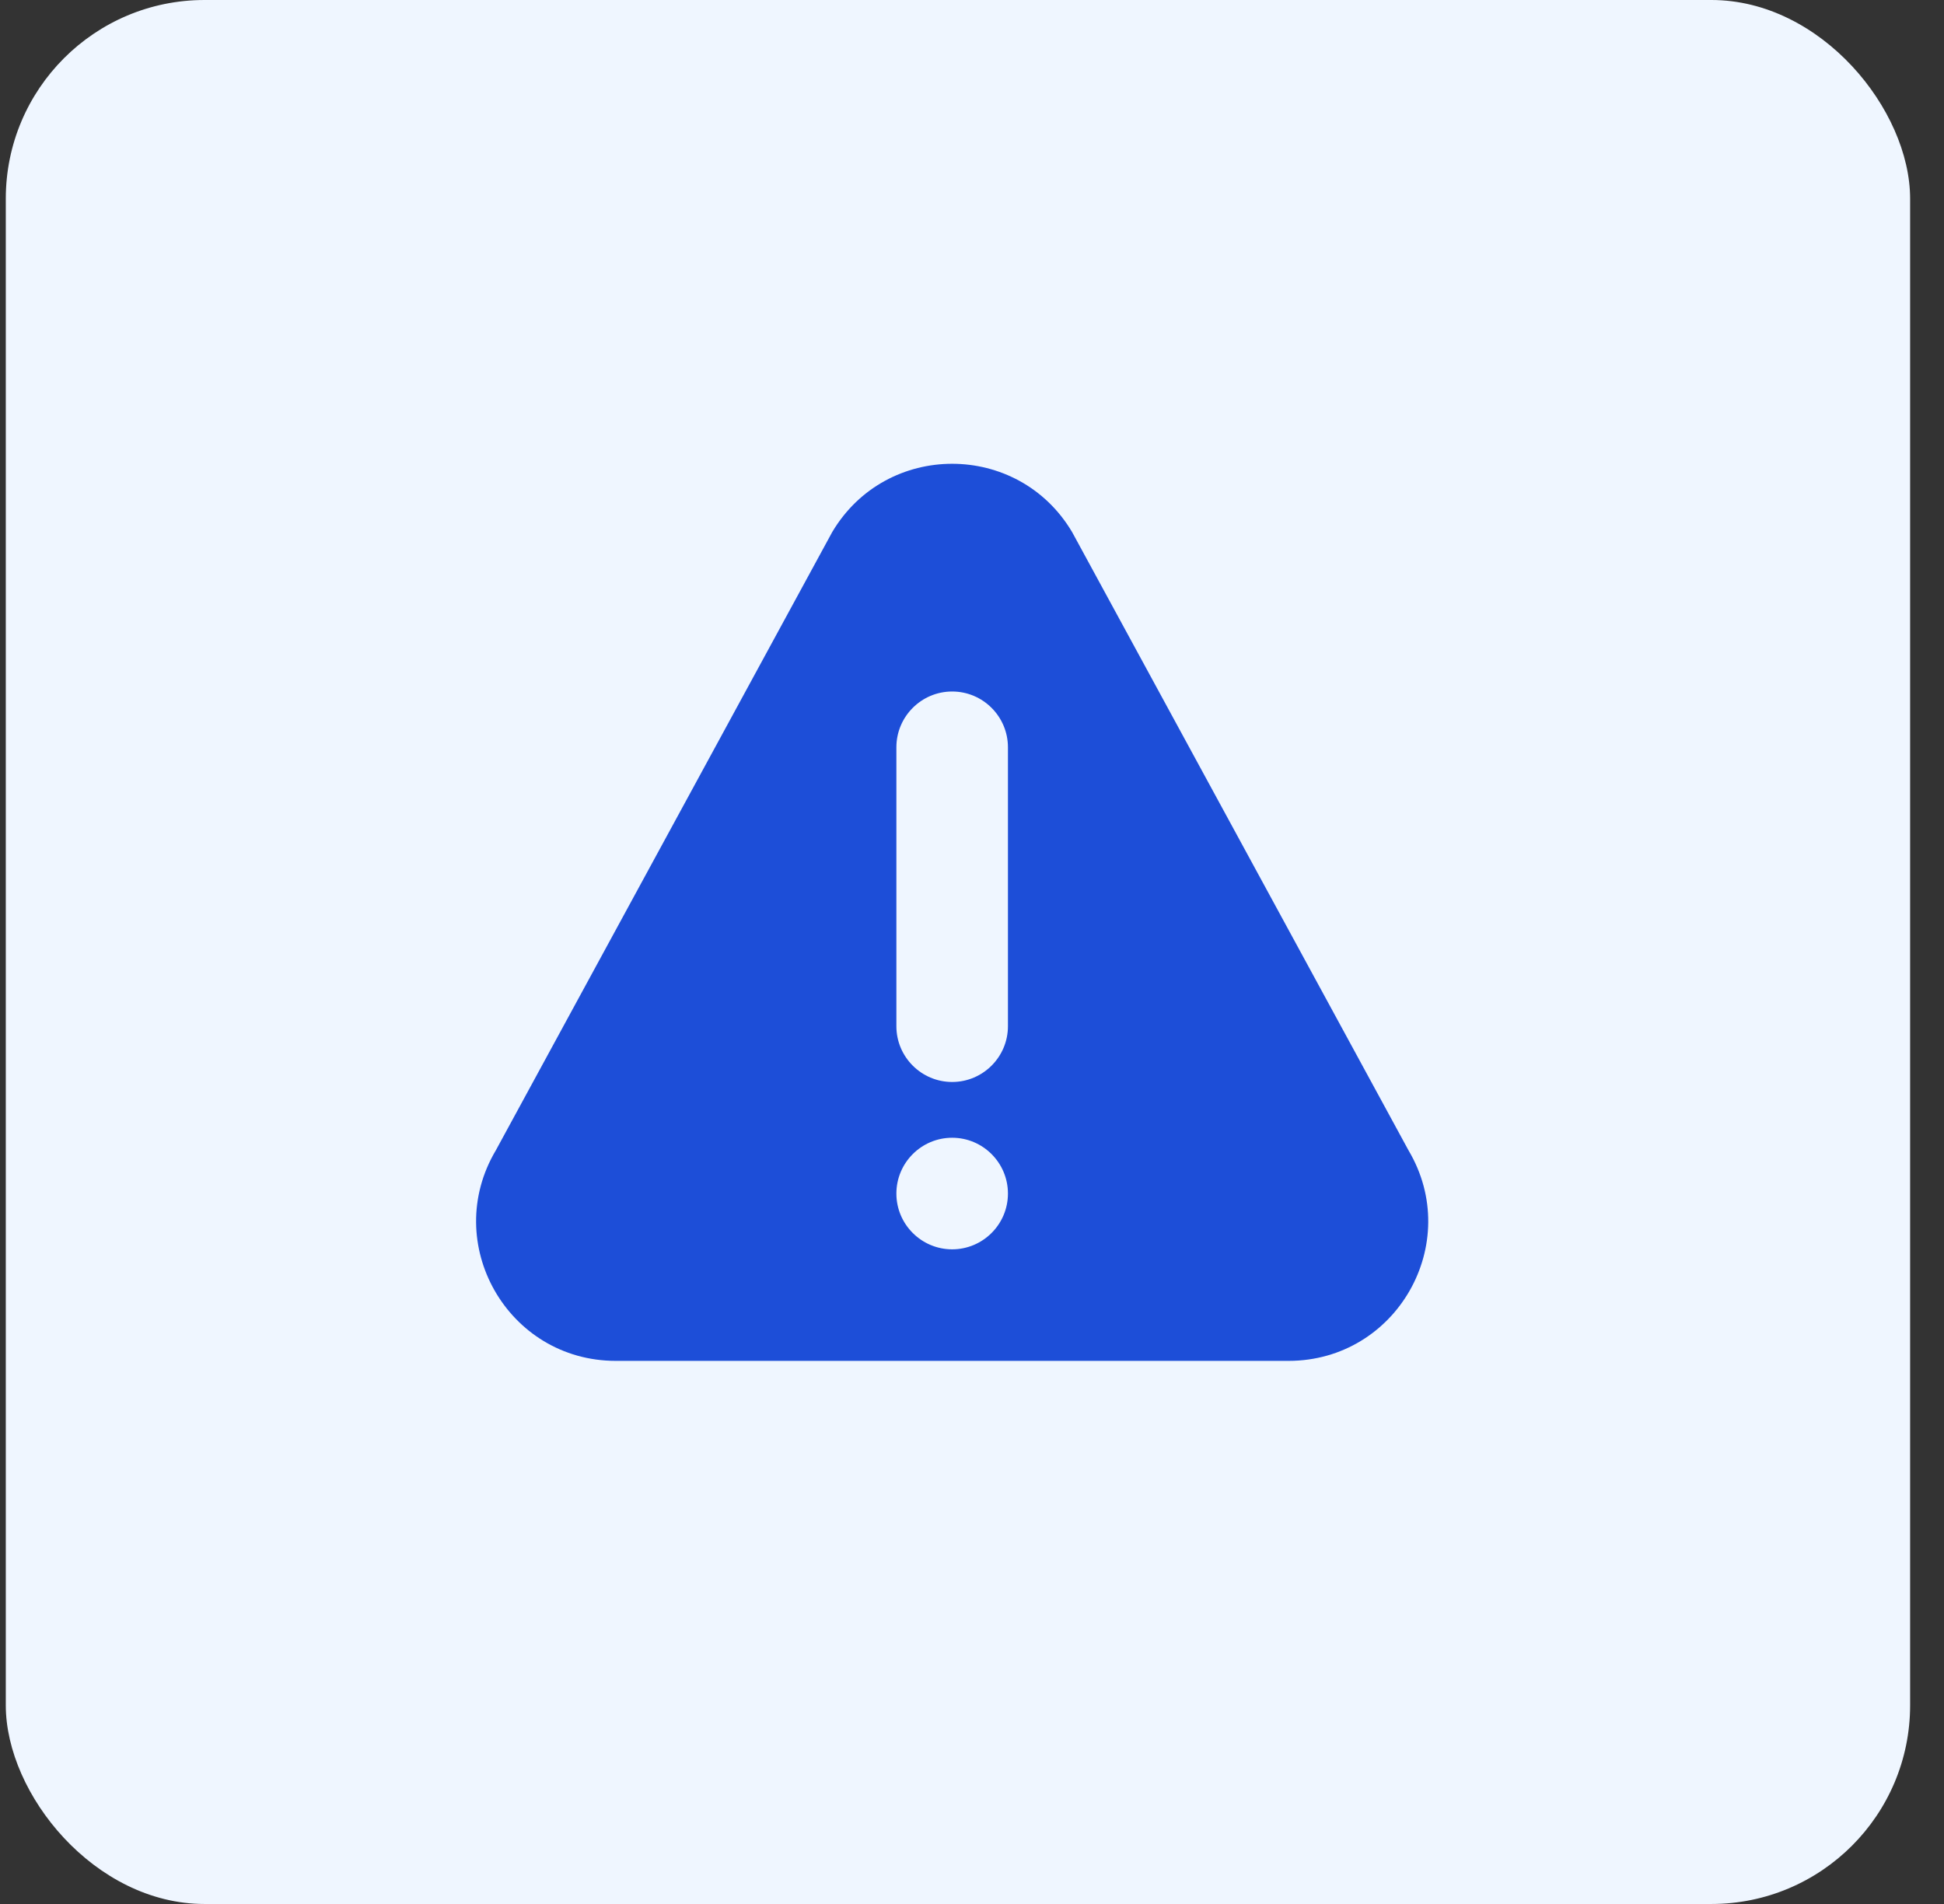 <svg width="49" height="48" viewBox="0 0 49 48" fill="none" xmlns="http://www.w3.org/2000/svg">
<rect x="0" y="0" width="49" height="48" fill="#333333" stroke="none"/>
<rect x="0.146" width="48" height="48" rx="5.009" fill="#EFF6FF"/>
<g clip-path="url(#clip0_5094_13698)">
<path d="M35.501 28.998L27.023 13.413C25.661 11.12 22.341 11.117 20.977 13.413L12.499 28.998C11.107 31.341 12.793 34.308 15.522 34.308H32.478C35.205 34.308 36.894 31.343 35.501 28.998ZM24 31.496C23.225 31.496 22.594 30.865 22.594 30.09C22.594 29.314 23.225 28.683 24 28.683C24.775 28.683 25.406 29.314 25.406 30.09C25.406 30.865 24.775 31.496 24 31.496ZM25.406 25.871C25.406 26.646 24.775 27.277 24 27.277C23.225 27.277 22.594 26.646 22.594 25.871V18.84C22.594 18.064 23.225 17.433 24 17.433C24.775 17.433 25.406 18.064 25.406 18.84V25.871Z" fill="#1D4ED8"/>
</g>
<defs>
<clipPath id="clip0_5094_13698">
<rect width="24" height="24" fill="white" transform="translate(12 11)"/>
</clipPath>
</defs>
</svg>
